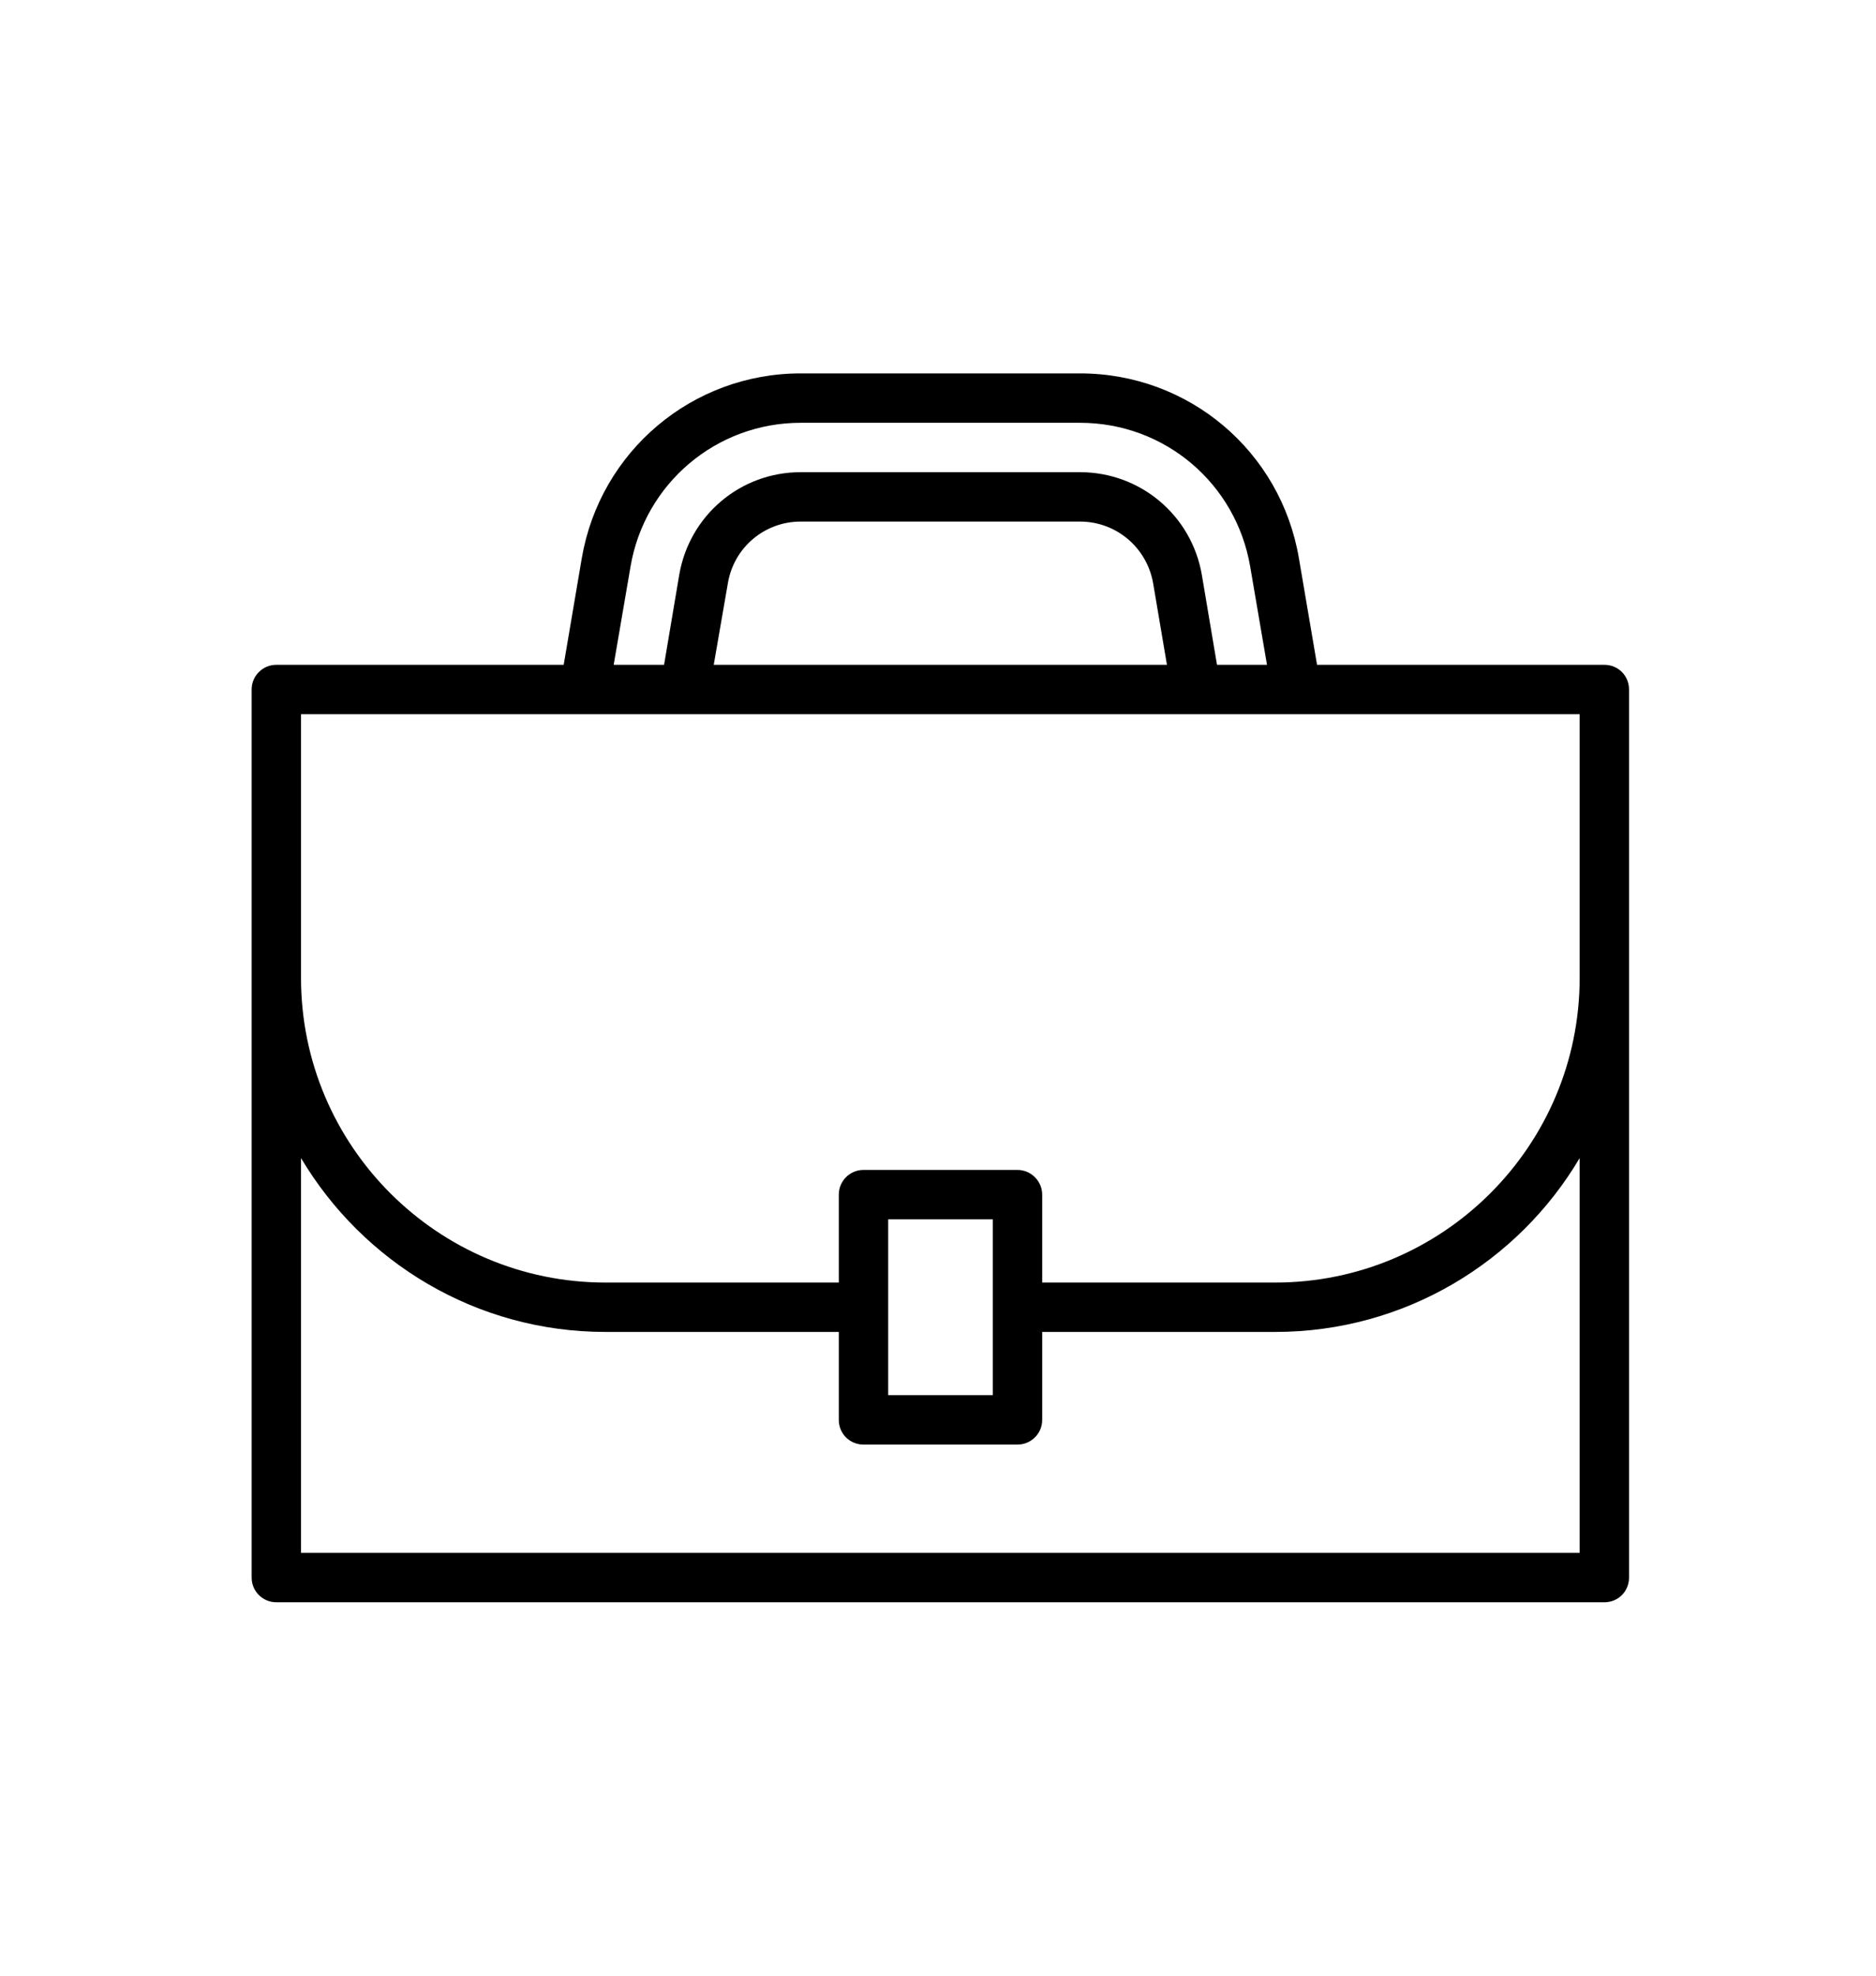 <svg width="57" height="60" viewBox="0 0 57 60" fill="none" xmlns="http://www.w3.org/2000/svg">
<g clip-path="url(#clip0_3719_13919)">
<path d="M48.746 20.19H40.017L39.467 16.96C38.916 13.7 36.117 11.34 32.816 11.34H24.326C21.037 11.34 18.236 13.7 17.677 16.95L17.127 20.19H8.396C7.986 20.19 7.646 20.52 7.646 20.94V47.91C7.646 48.33 7.986 48.66 8.396 48.66H48.746C49.166 48.66 49.496 48.33 49.496 47.91V20.94C49.496 20.52 49.166 20.19 48.746 20.19ZM19.157 17.21C19.587 14.68 21.767 12.84 24.326 12.84H32.816C35.386 12.84 37.556 14.68 37.986 17.21L38.496 20.19H36.977L36.517 17.46C36.206 15.65 34.647 14.34 32.816 14.34H24.326C22.497 14.34 20.947 15.65 20.637 17.46L20.177 20.19H18.646L19.157 17.21ZM35.456 20.19H21.686L22.116 17.71C22.297 16.63 23.227 15.84 24.326 15.84H32.816C33.916 15.84 34.846 16.63 35.036 17.71L35.456 20.19ZM47.996 47.16H9.146V35.17C11.027 38.33 14.466 40.45 18.396 40.45H25.486V43.12C25.486 43.54 25.817 43.87 26.236 43.87H30.916C31.326 43.87 31.666 43.54 31.666 43.12V40.45H38.746C42.676 40.45 46.127 38.33 47.996 35.17V47.16ZM26.986 42.37V37.03H30.166V42.37H26.986ZM47.996 29.7C47.996 34.8 43.846 38.95 38.746 38.95H31.666V36.28C31.666 35.87 31.326 35.53 30.916 35.53H26.236C25.817 35.53 25.486 35.87 25.486 36.28V38.95H18.396C13.296 38.95 9.146 34.8 9.146 29.7V21.69H47.996V29.7Z" fill="black"/>
</g>
<defs>
<clipPath id="clip0_3719_13919">
<rect width="41.85" height="37.32" fill="white" transform="translate(7.646 11.34)"/>
</clipPath>
</defs>
</svg>
